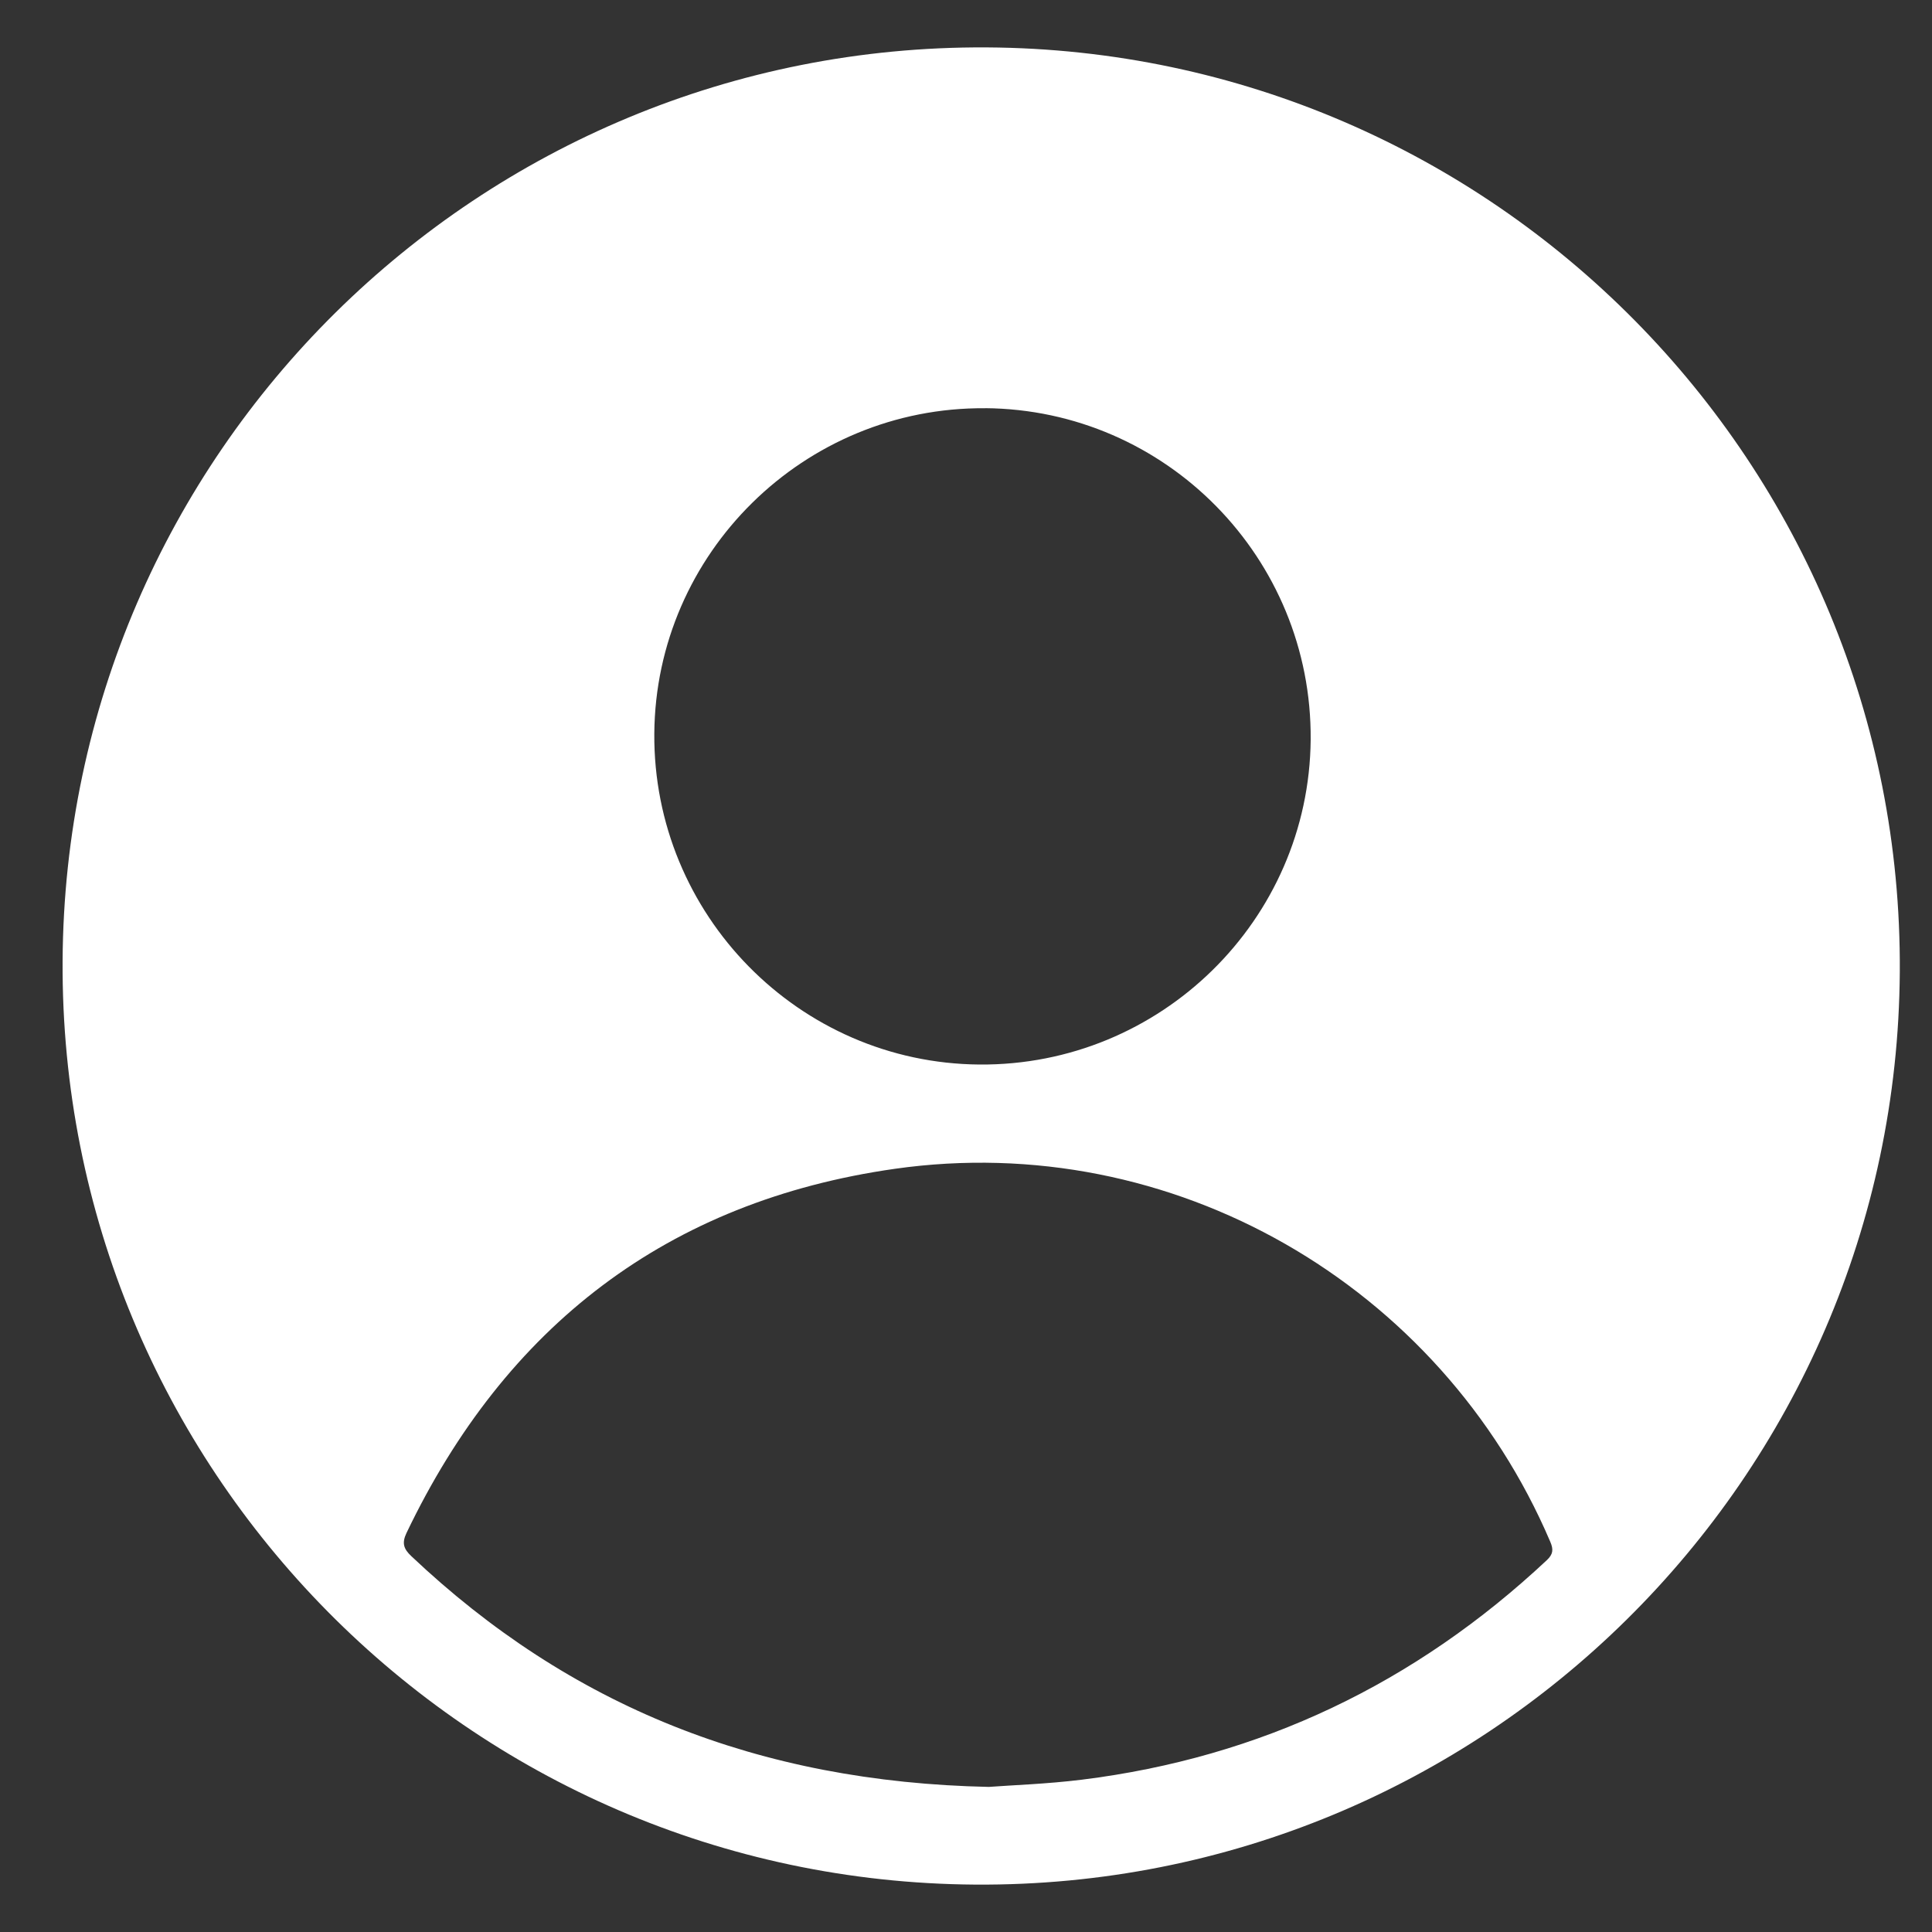 <svg xmlns="http://www.w3.org/2000/svg" width="30" height="30" viewBox="0 0 30 30" fill="none">
    <rect x="0" y="0" width="30" height="30" fill="#333333" stroke="none"/>
    <path d="M0.972 14.921C1.016 7.042 7.439 0.691 15.319 0.736C23.198 0.781 29.549 7.209 29.5 15.088C29.451 22.967 23.021 29.317 15.143 29.264C7.27 29.211 0.928 22.793 0.972 14.921ZM15.354 27.747C15.71 27.72 16.257 27.702 16.798 27.635C19.576 27.29 21.977 26.138 24.018 24.227C24.117 24.134 24.125 24.062 24.072 23.939C22.367 19.946 18.202 17.537 13.896 18.149C10.366 18.651 7.85 20.59 6.312 23.804C6.238 23.96 6.266 24.05 6.387 24.164C8.85 26.493 11.779 27.672 15.354 27.747H15.354ZM15.295 6.339C12.488 6.318 10.181 8.588 10.16 11.391C10.14 14.201 12.405 16.508 15.208 16.53C18.019 16.552 20.328 14.288 20.352 11.486C20.375 8.667 18.108 6.359 15.295 6.338L15.295 6.339Z" fill="white"></path>
</svg>